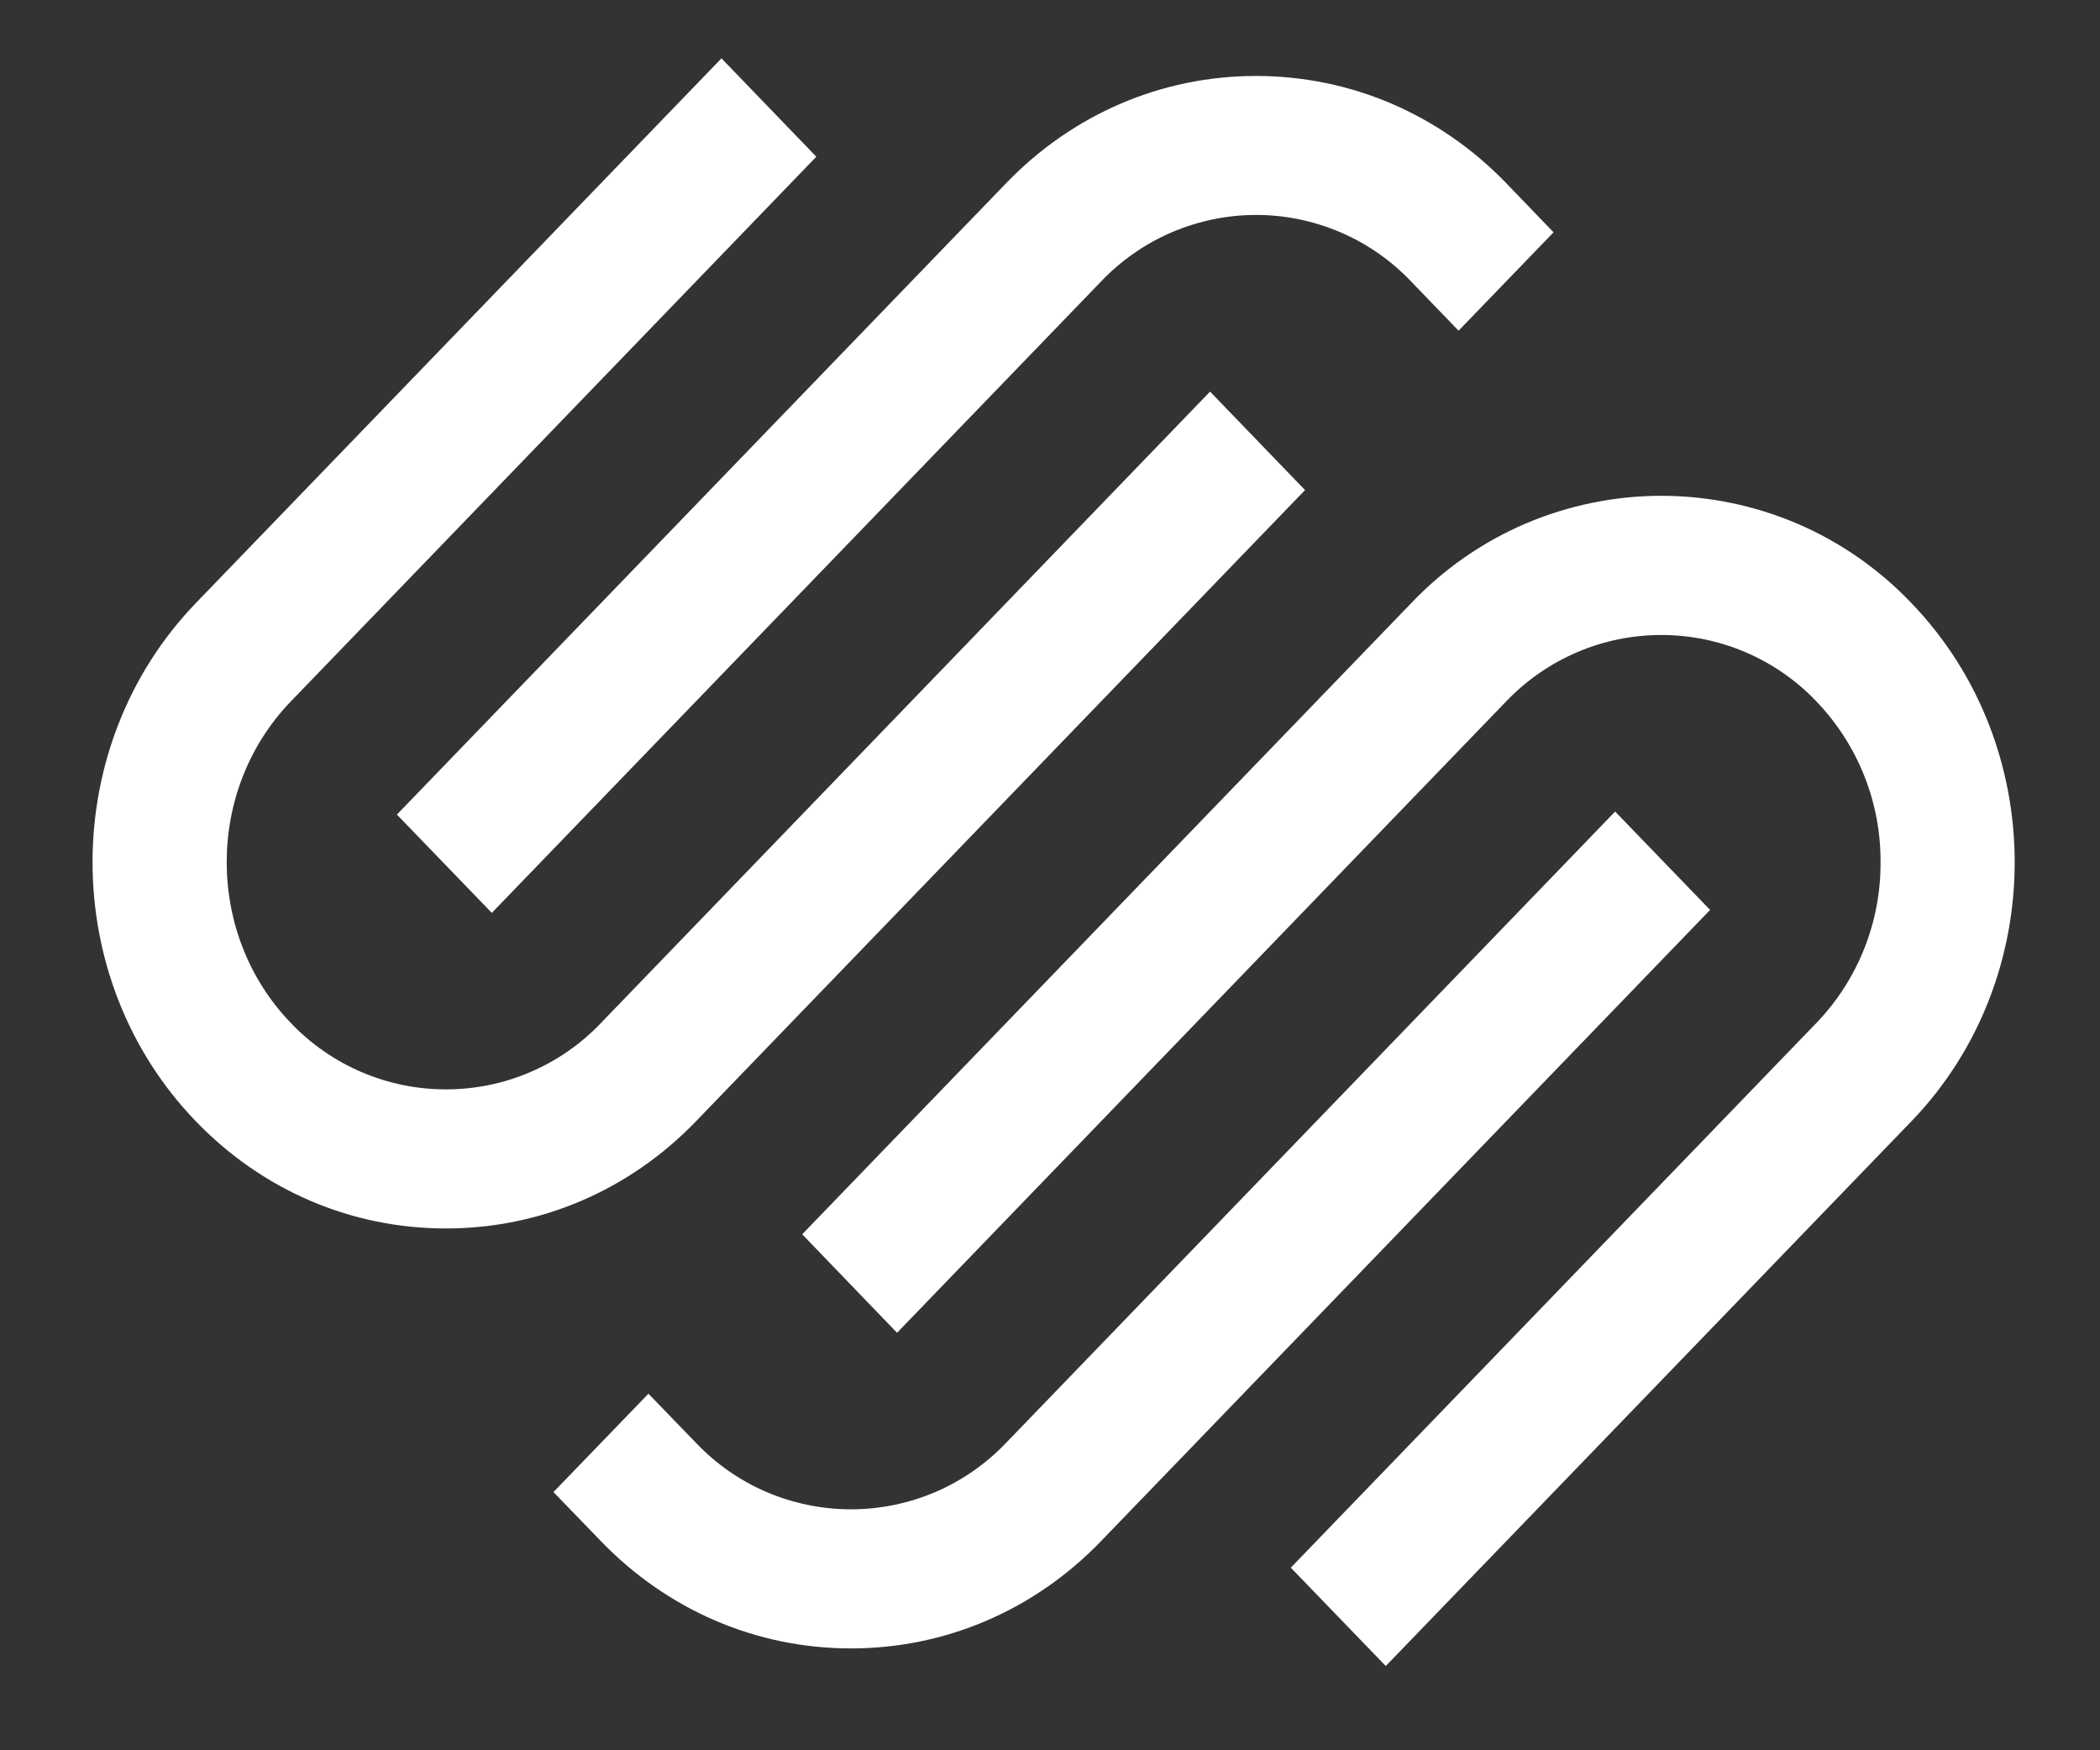 <svg width="18" height="15" viewBox="0 0 18 15" fill="none" xmlns="http://www.w3.org/2000/svg">
<rect x="0" y="0" width="18" height="15" fill="#333333" stroke="none"/>
<g clip-path="url(#clip0_4276_66971)">
<path fill-rule="evenodd" clip-rule="evenodd" d="M4.216 7.823L9.437 2.413C9.608 2.233 9.815 2.089 10.043 1.991C10.272 1.893 10.518 1.842 10.767 1.842C11.015 1.842 11.261 1.893 11.49 1.991C11.719 2.089 11.925 2.233 12.096 2.413L12.502 2.834L13.316 1.991L12.91 1.569C12.338 0.978 11.577 0.651 10.766 0.651C9.956 0.651 9.195 0.978 8.624 1.57L3.402 6.981L4.216 7.824L4.216 7.823Z" fill="white"/>
<path fill-rule="evenodd" clip-rule="evenodd" d="M11.186 4.2L10.372 3.356L5.151 8.767C4.98 8.947 4.774 9.09 4.545 9.188C4.317 9.286 4.071 9.336 3.822 9.336C3.574 9.336 3.328 9.286 3.099 9.188C2.871 9.09 2.664 8.947 2.493 8.767C1.76 8.007 1.76 6.771 2.493 6.011L6.997 1.343L6.184 0.5L1.679 5.168C0.498 6.393 0.498 8.386 1.679 9.61C2.25 10.202 3.011 10.528 3.822 10.528C4.632 10.528 5.394 10.202 5.965 9.61L11.186 4.2ZM16.383 5.168C16.107 4.878 15.774 4.646 15.406 4.488C15.037 4.331 14.641 4.249 14.24 4.249C13.839 4.249 13.443 4.331 13.074 4.488C12.706 4.646 12.373 4.878 12.097 5.168L6.876 10.578L7.689 11.422L12.91 6.011C13.082 5.831 13.288 5.688 13.517 5.59C13.745 5.492 13.991 5.442 14.24 5.442C14.488 5.442 14.734 5.492 14.963 5.59C15.191 5.688 15.398 5.831 15.569 6.011C15.925 6.382 16.122 6.876 16.119 7.389C16.122 7.902 15.925 8.397 15.569 8.767L11.064 13.435L11.878 14.278L16.383 9.61C17.564 8.386 17.564 6.393 16.383 5.168Z" fill="white"/>
<path fill-rule="evenodd" clip-rule="evenodd" d="M13.844 6.955L8.624 12.365C8.452 12.545 8.246 12.689 8.017 12.787C7.789 12.884 7.543 12.935 7.294 12.935C7.046 12.935 6.799 12.884 6.571 12.787C6.342 12.689 6.136 12.545 5.965 12.365L5.558 11.944L4.744 12.787L5.151 13.208C5.723 13.8 6.483 14.127 7.294 14.127C8.105 14.127 8.866 13.8 9.437 13.208L14.658 7.798L13.844 6.955Z" fill="white"/>
</g>
<defs>
<clipPath id="clip0_4276_66971">
<rect width="16.707" height="14" fill="white" transform="translate(0.793 0.5)"/>
</clipPath>
</defs>
</svg>

